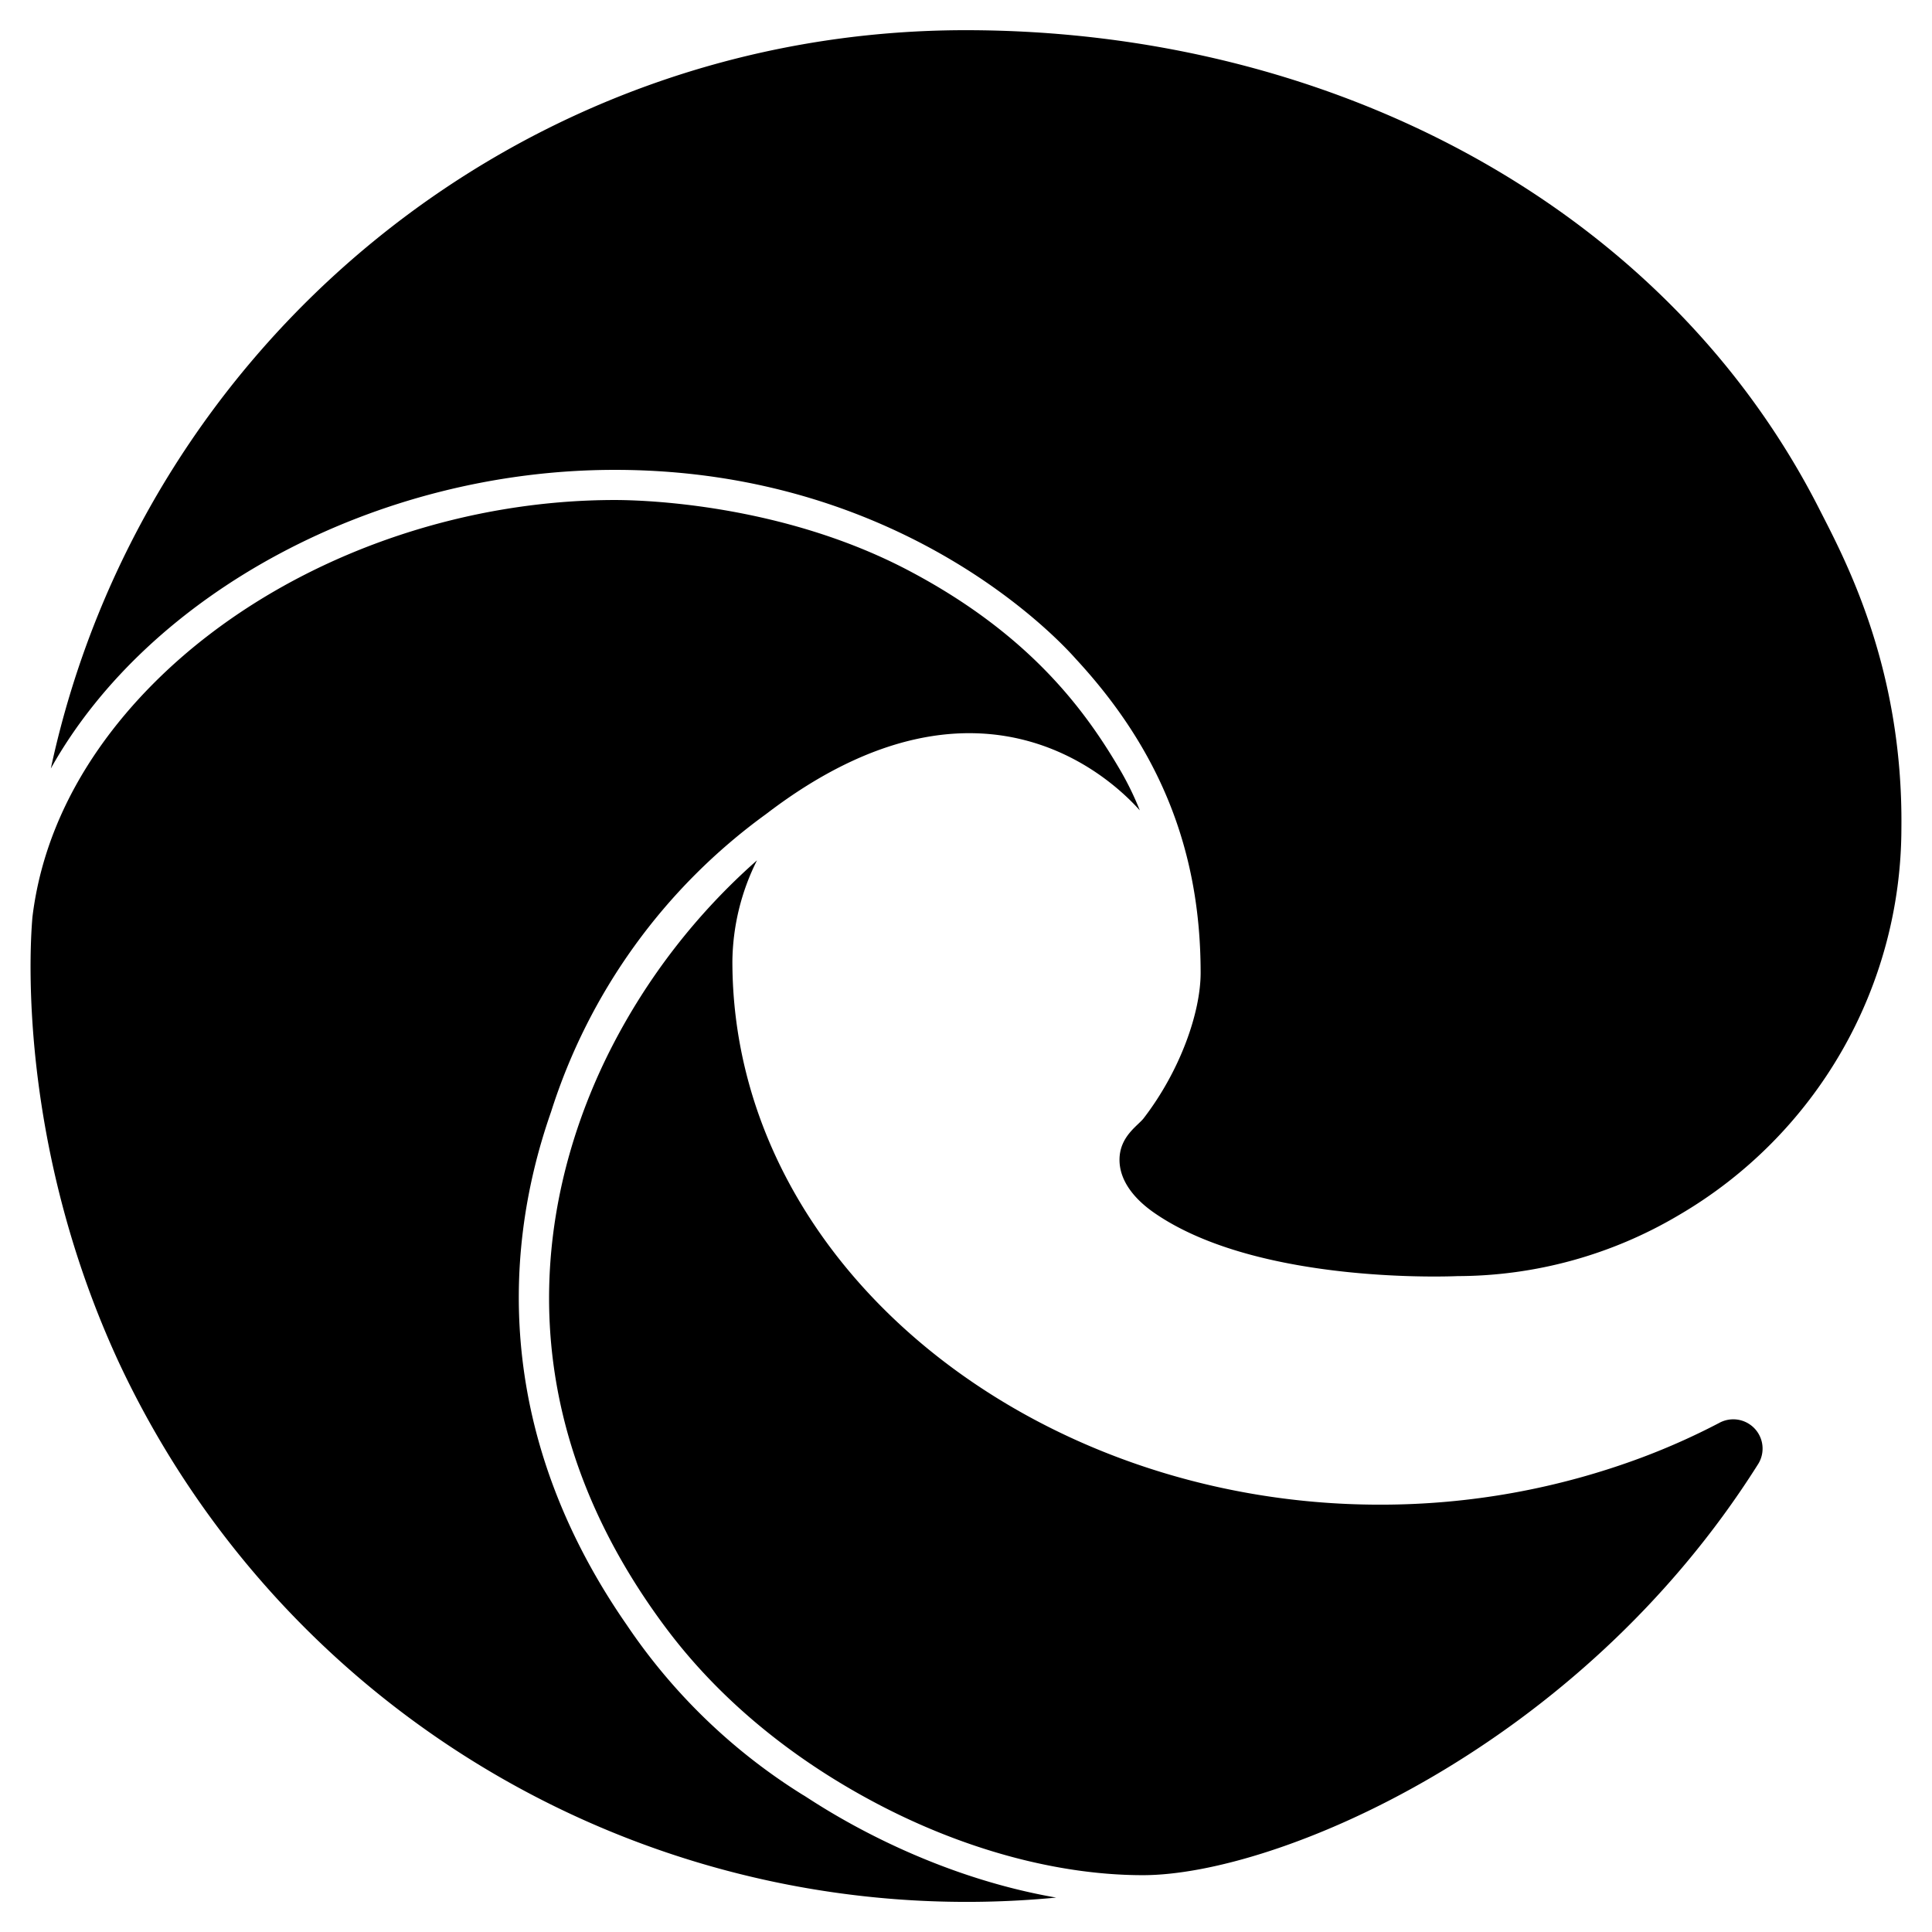 <svg xmlns="http://www.w3.org/2000/svg" viewBox="0 0 512 512"><!--! Font Awesome Free 6.1.1 by @fontawesome - https://fontawesome.com License - https://fontawesome.com/license/free (Icons: CC BY 4.0, Fonts: SIL OFL 1.1, Code: MIT License) Copyright 2022 Fonticons, Inc.--><path d="M481.92 134.48C440.87 54.18 352.26 8 255.91 8 137.05 8 37.51 91.68 13.47 203.66c26-46.49 86.22-79.14 149.46-79.14 79.27 0 121.09 48.93 122.25 50.18 22 23.8 33 50.39 33 83.1 0 10.4-5.31 25.82-15.11 38.57-1.57 2-6.39 4.84-6.39 11 0 5.06 3.29 9.92 9.14 14 27.86 19.37 80.37 16.81 80.51 16.81A115.39 115.39 0 0 0 444.94 322a118.92 118.92 0 0 0 58.95-102.44c.5-43.43-15.5-72.3-21.97-85.08zM212.77 475.67a154.88 154.88 0 0 1-46.64-45c-32.94-47.42-34.24-95.6-20.1-136A155.5 155.5 0 0 1 203 215.75c59-45.2 94.84-5.65 99.06-1a80 80 0 0 0-4.89-10.14c-9.24-15.93-24-36.41-56.56-53.51-33.72-17.69-70.59-18.59-77.64-18.59-38.71 0-77.9 13-107.53 35.69C35.68 183.3 12.77 208.72 8.6 243c-1.08 12.31-2.75 62.8 23 118.27a248 248 0 0 0 248.3 141.61c-38.12-6.62-65.85-26.64-67.13-27.21zm250.72-98.33a7.76 7.76 0 0 0-7.92-.23 181.66 181.66 0 0 1-20.41 9.12 197.54 197.54 0 0 1-69.55 12.52c-91.67 0-171.52-63.06-171.52-144a61.12 61.12 0 0 1 6.52-26.75 168.72 168.72 0 0 0-38.76 50c-14.92 29.37-33 88.13 13.33 151.66 6.51 8.91 23 30 56 47.67 23.57 12.65 49 19.61 71.7 19.61 35.14 0 115.43-33.44 163-108.87a7.75 7.75 0 0 0-2.39-10.73z"/></svg>